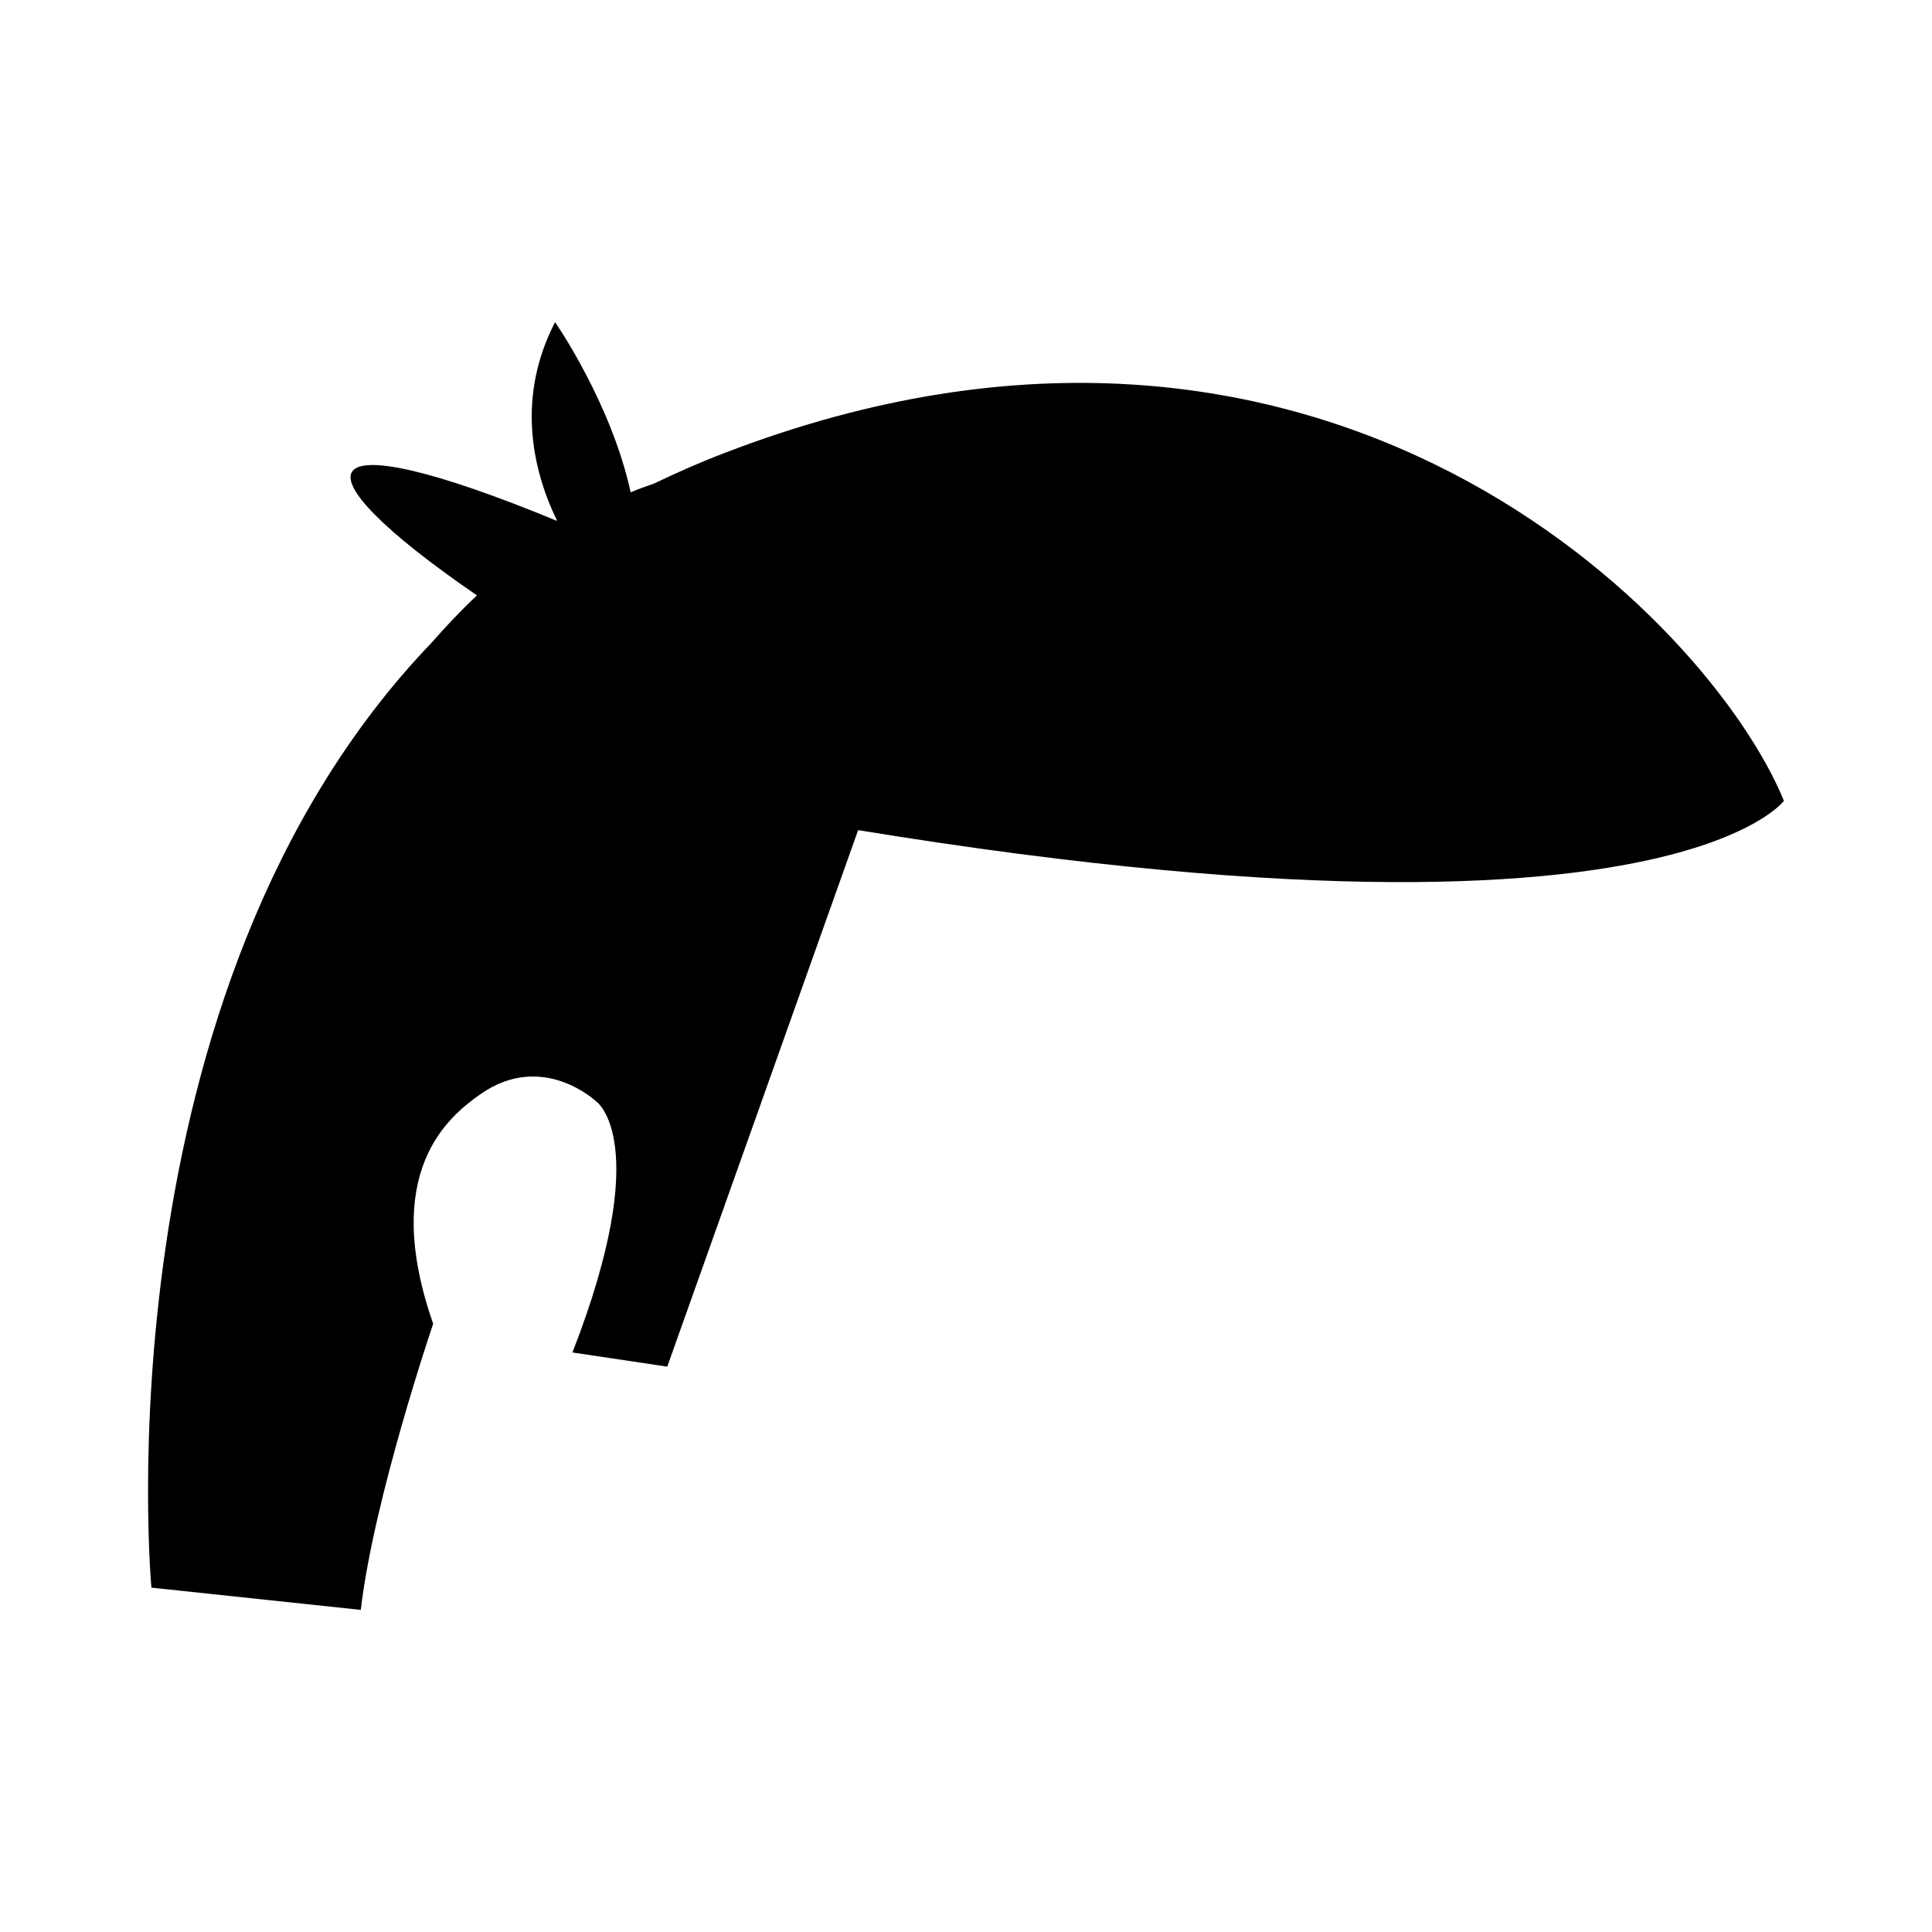 <?xml version="1.0" encoding="UTF-8"?>
<!-- Uploaded to: ICON Repo, www.iconrepo.com, Generator: ICON Repo Mixer Tools -->
<svg fill="#000000" width="800px" height="800px" version="1.1" viewBox="144 144 512 512" xmlns="http://www.w3.org/2000/svg">
 <path d="m336.04 264.04c-6.574 2.488-12.844 5.297-18.816 8.152-2.039 0.719-4.117 1.402-6.086 2.289-5.18-23.766-20.035-45.109-20.035-45.109-10.121 19.566-6.297 38.621 0.551 52.684-66.719-27.527-70.836-14.277-21.25 19.734-4.254 3.965-8.219 8.203-12.027 12.531-88.859 92.594-74.25 250.42-74.25 250.42l15.742 1.672 39.742 4.223c3.426-29.539 19.184-75.828 19.184-75.828-13.965-40.008 3.84-54.742 12.445-60.781 16.52-11.672 30.781 1.883 30.781 1.883s15.438 10.625-6.316 66.508l25.125 3.754 50.582-142.18c121 19.793 183.58 14.727 215.14 6.578 24.262-6.262 30.207-14.344 30.207-14.344-19.594-47.824-121.89-153.35-280.72-92.191z"/>
</svg>